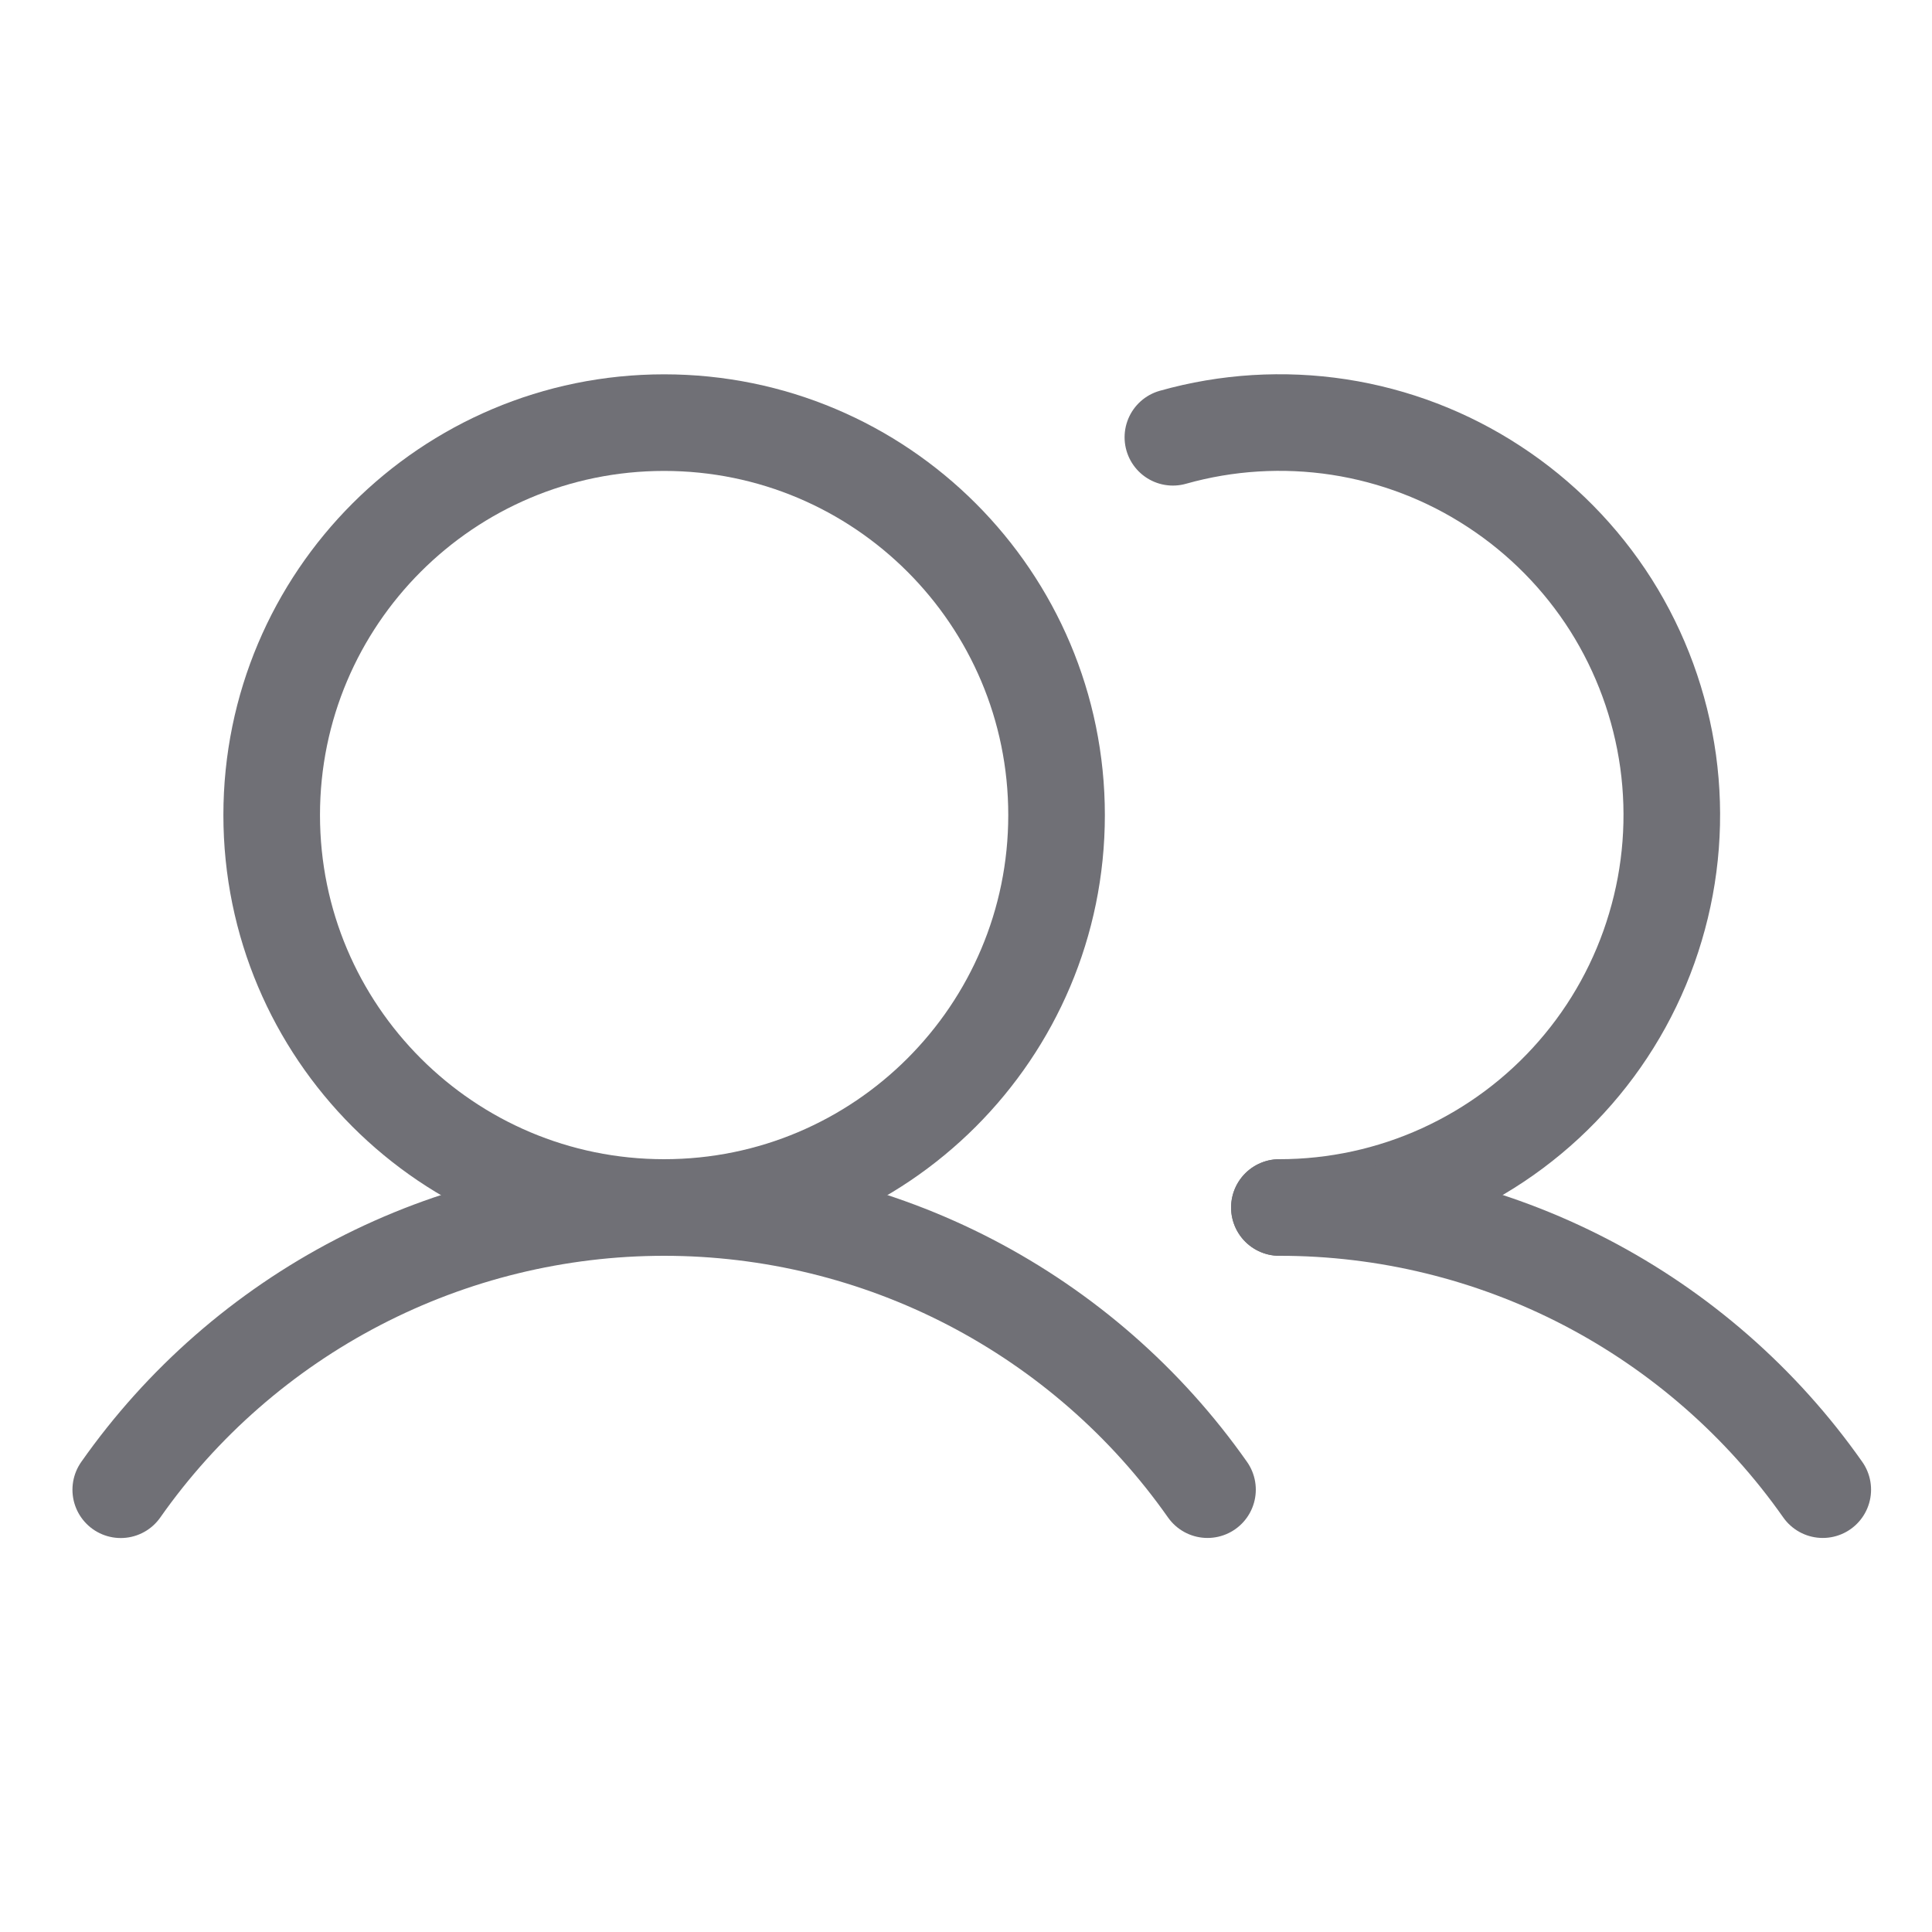 <svg width="24" height="24" viewBox="0 0 24 24" fill="none" xmlns="http://www.w3.org/2000/svg">
<path d="M8.25 15C10.942 15 13.125 12.817 13.125 10.125C13.125 7.433 10.942 5.25 8.25 5.25C5.558 5.25 3.375 7.433 3.375 10.125C3.375 12.817 5.558 15 8.25 15Z" stroke="#707076" stroke-width="1.2" stroke-miterlimit="10"/>
<path d="M14.57 5.432C15.24 5.243 15.944 5.2 16.632 5.305C17.321 5.411 17.979 5.663 18.561 6.045C19.144 6.426 19.639 6.928 20.012 7.516C20.384 8.105 20.626 8.767 20.722 9.457C20.817 10.147 20.764 10.849 20.564 11.517C20.366 12.184 20.026 12.802 19.568 13.327C19.111 13.852 18.546 14.273 17.912 14.562C17.278 14.851 16.589 15 15.893 15" stroke="#707076" stroke-width="1.2" stroke-linecap="round" stroke-linejoin="round"/>
<path d="M1.5 18.506C2.261 17.423 3.272 16.539 4.447 15.929C5.621 15.319 6.926 15 8.25 15C9.573 15 10.878 15.318 12.053 15.928C13.228 16.539 14.239 17.422 15 18.505" stroke="#707076" stroke-width="1.2" stroke-linecap="round" stroke-linejoin="round"/>
<path d="M15.893 15C17.217 14.999 18.521 15.317 19.696 15.927C20.871 16.538 21.882 17.422 22.643 18.505" stroke="#707076" stroke-width="1.2" stroke-linecap="round" stroke-linejoin="round"/>
</svg>
